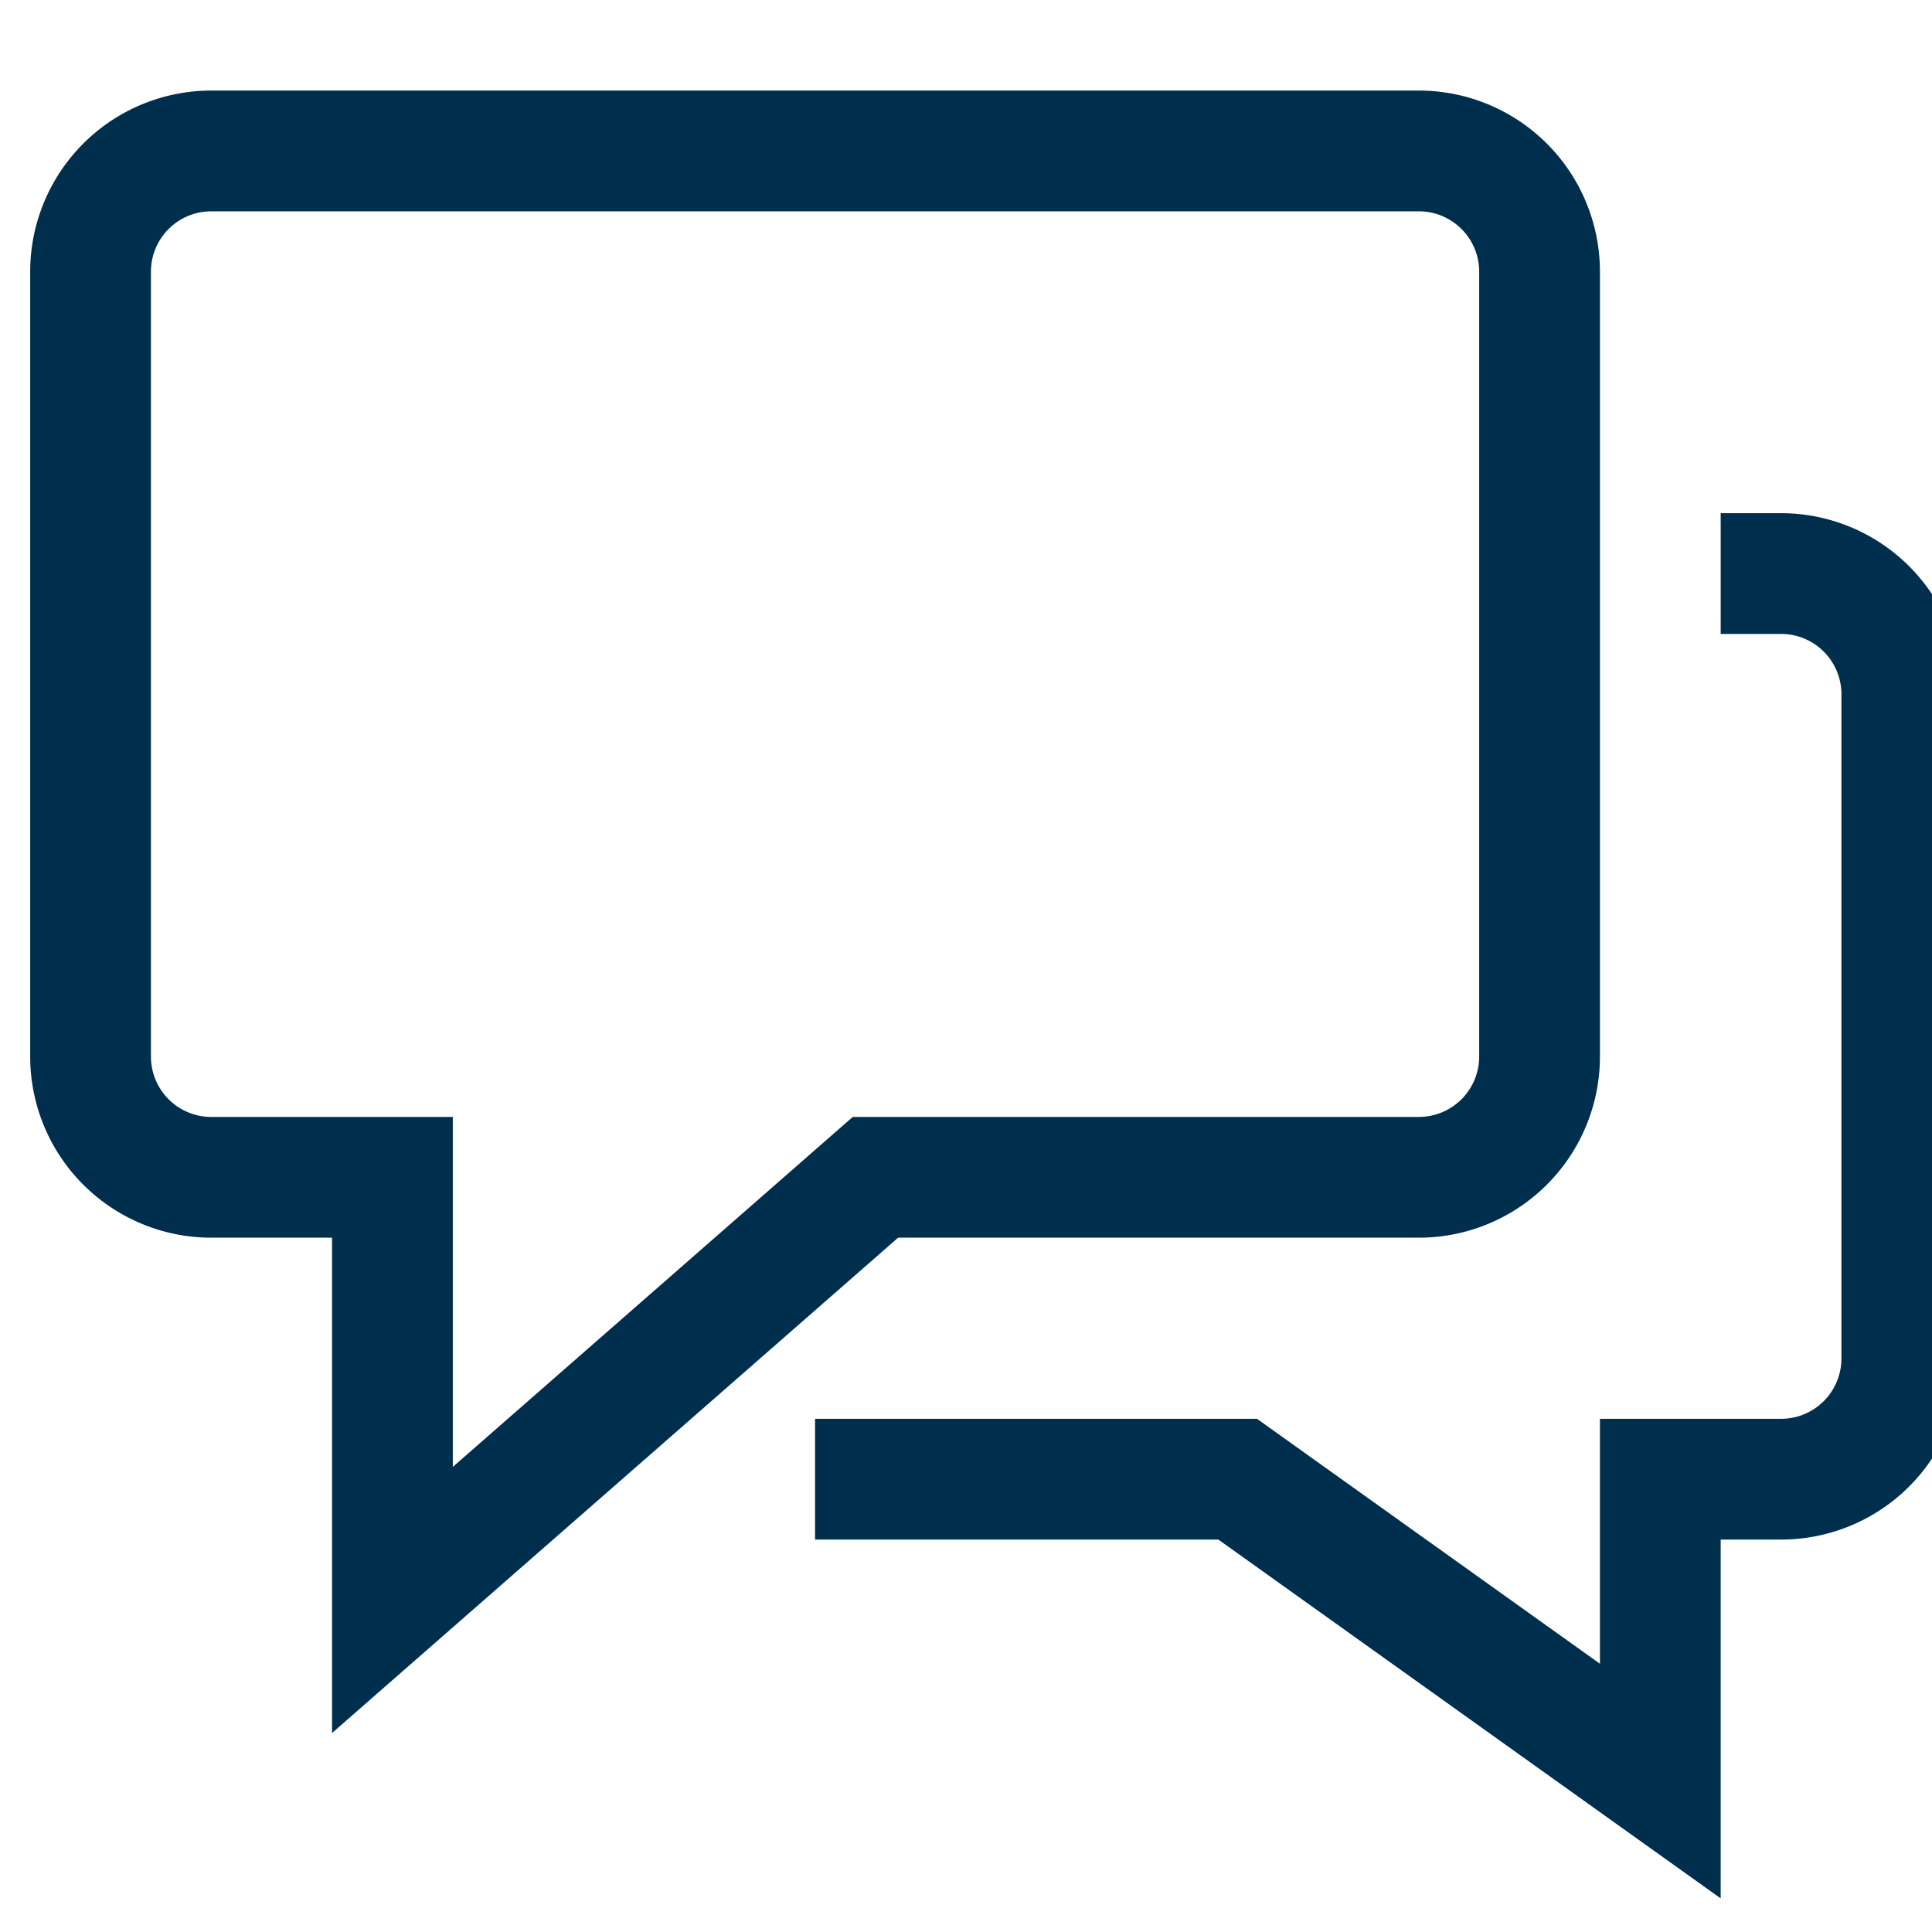 <svg width="32" height="32" fill="none" xmlns="http://www.w3.org/2000/svg"><g clip-path="url(#a)" stroke="#002E4D" stroke-width="2" stroke-miterlimit="10" stroke-linecap="square"><path d="M29.5 9.5a2 2 0 0 1 2 2v11a2 2 0 0 1-2 2h-2v5l-7-5h-6"/><path d="M23.5 2.5h-20a2 2 0 0 0-2 2v13a2 2 0 0 0 2 2h3v7l8-7h9a2 2 0 0 0 2-2v-13a2 2 0 0 0-2-2Z"/></g><defs><clipPath id="a"><path fill="#fff" d="M0 0h32v32H0z"/></clipPath></defs></svg>